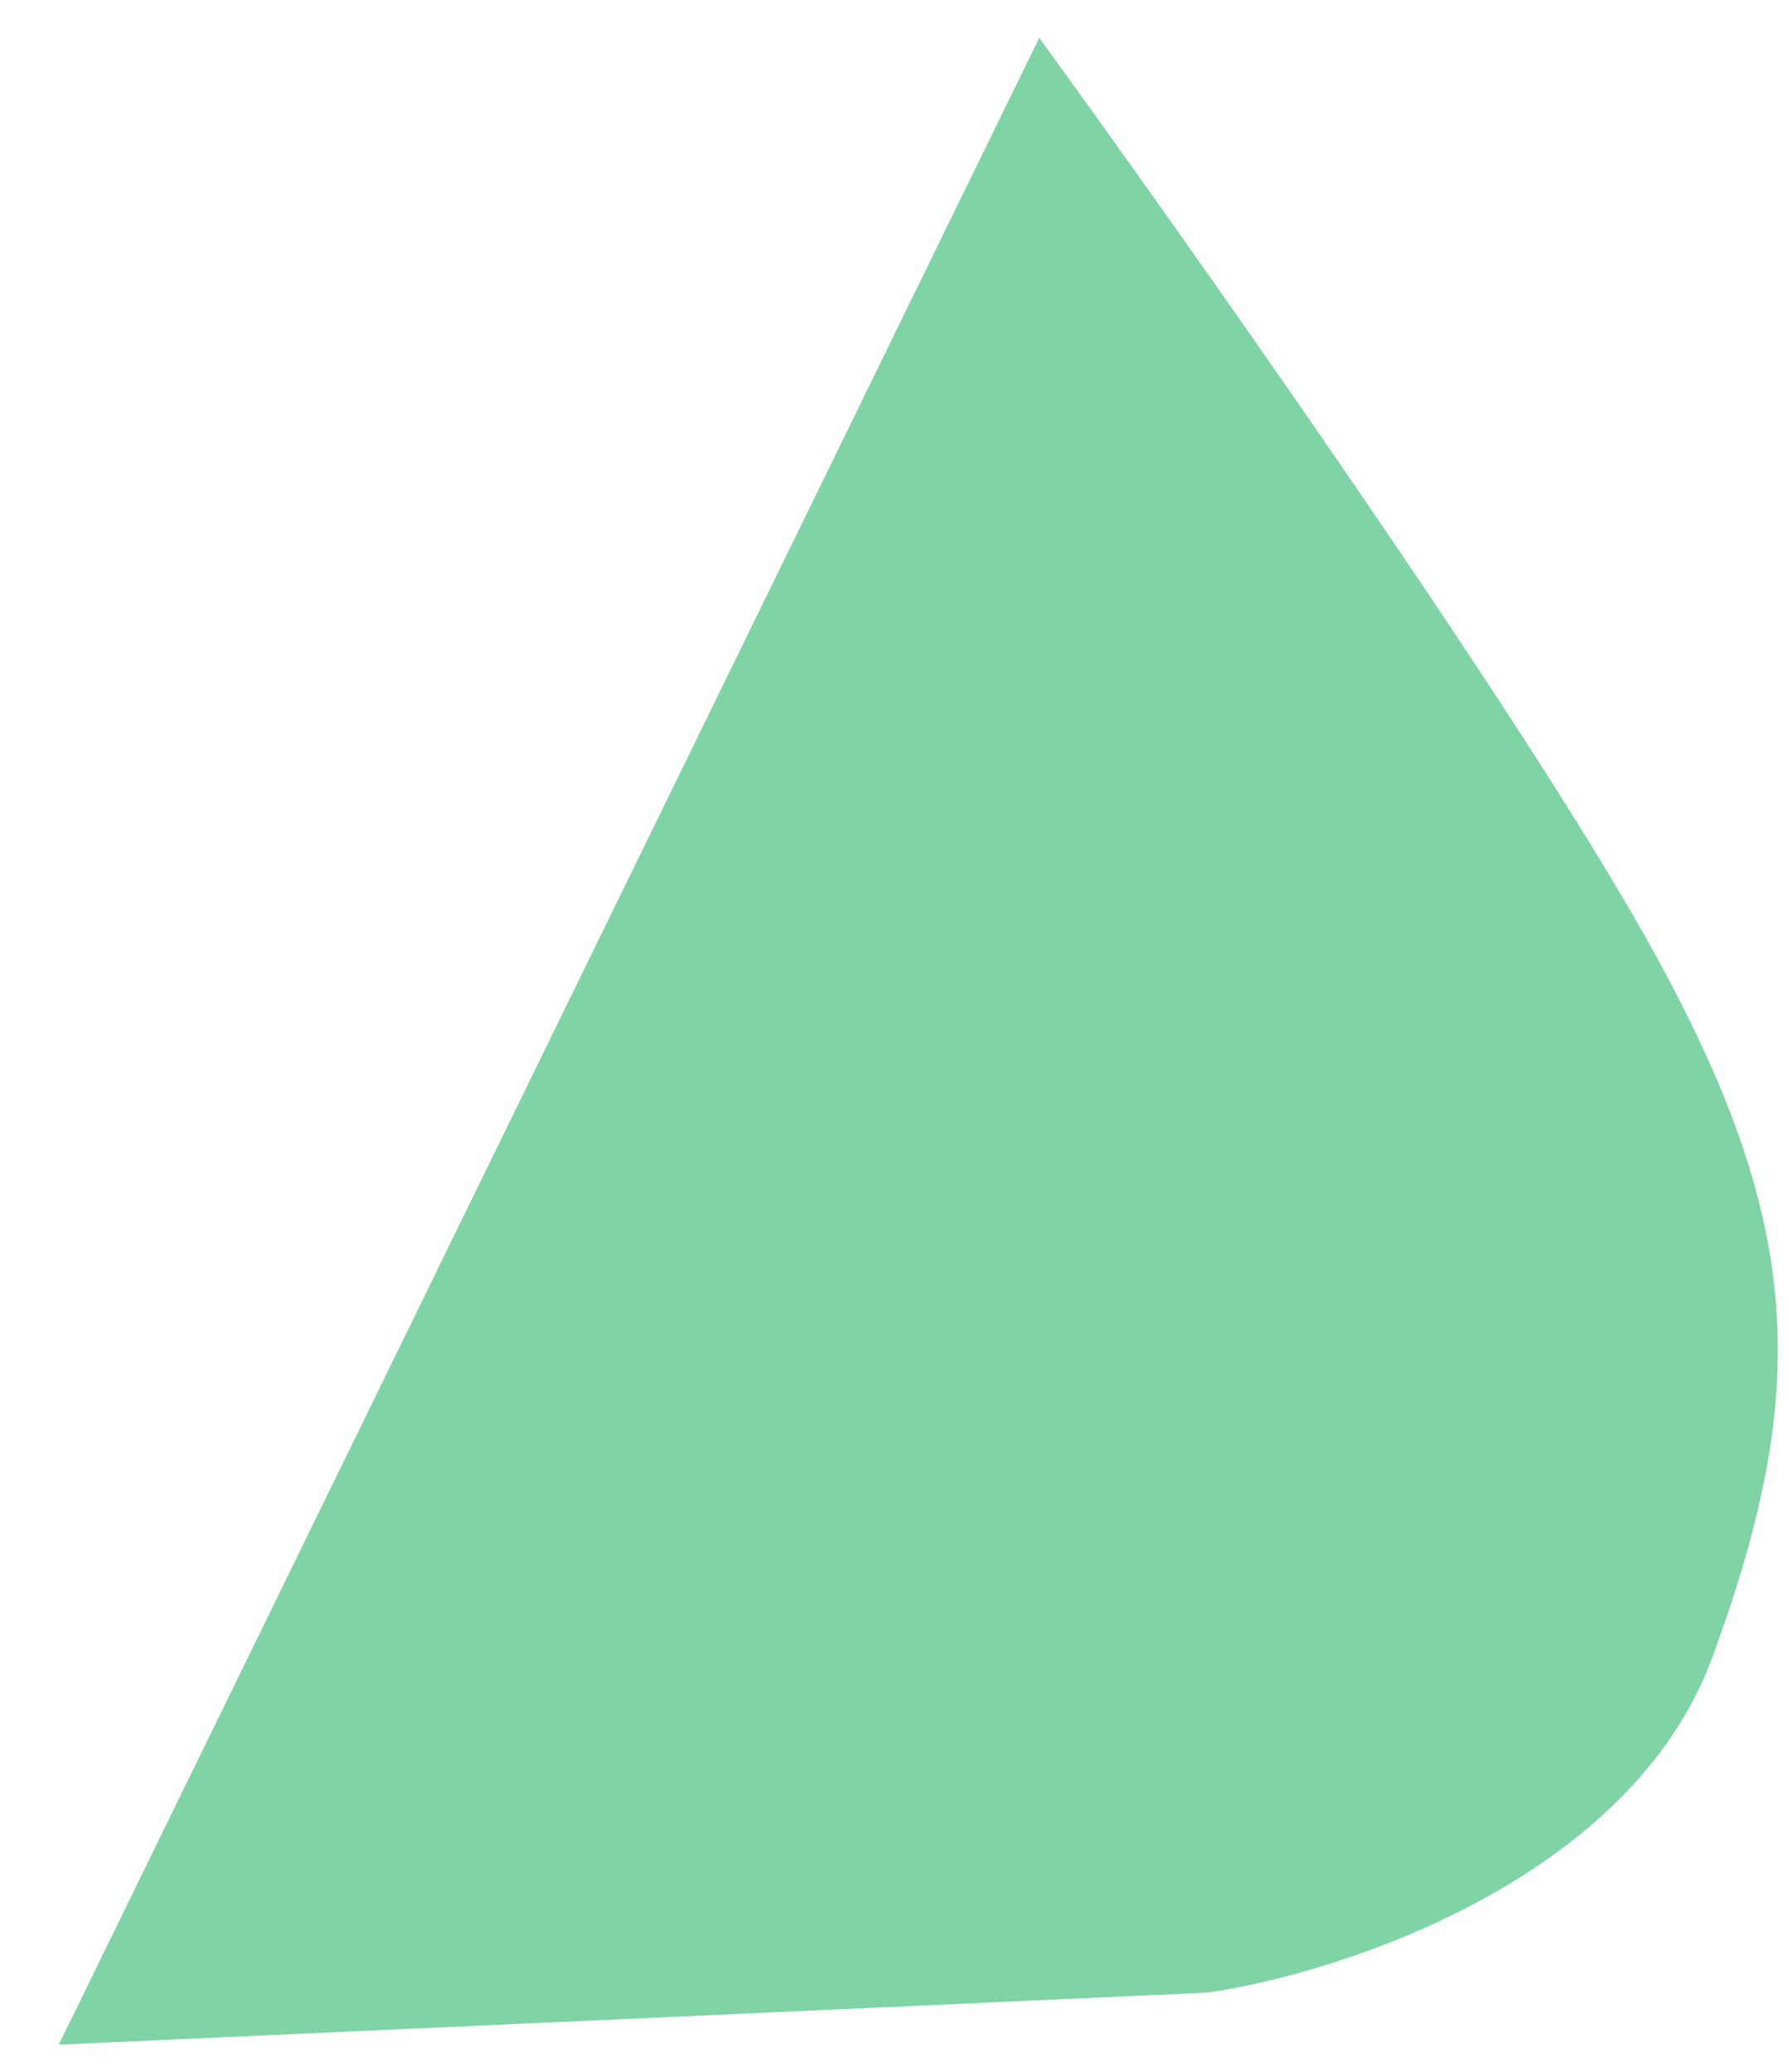 <svg width="19" height="22" viewBox="0 0 19 22" fill="none" xmlns="http://www.w3.org/2000/svg">
<path opacity="0.5" d="M0.624 21.712L11.037 0.402C12.54 2.47 15.908 7.232 17.353 9.735C19.16 12.865 19.267 14.657 18.185 17.6C17.319 19.954 14.249 20.954 12.822 21.159L0.624 21.712Z" fill="#00A84D"/>
</svg>
